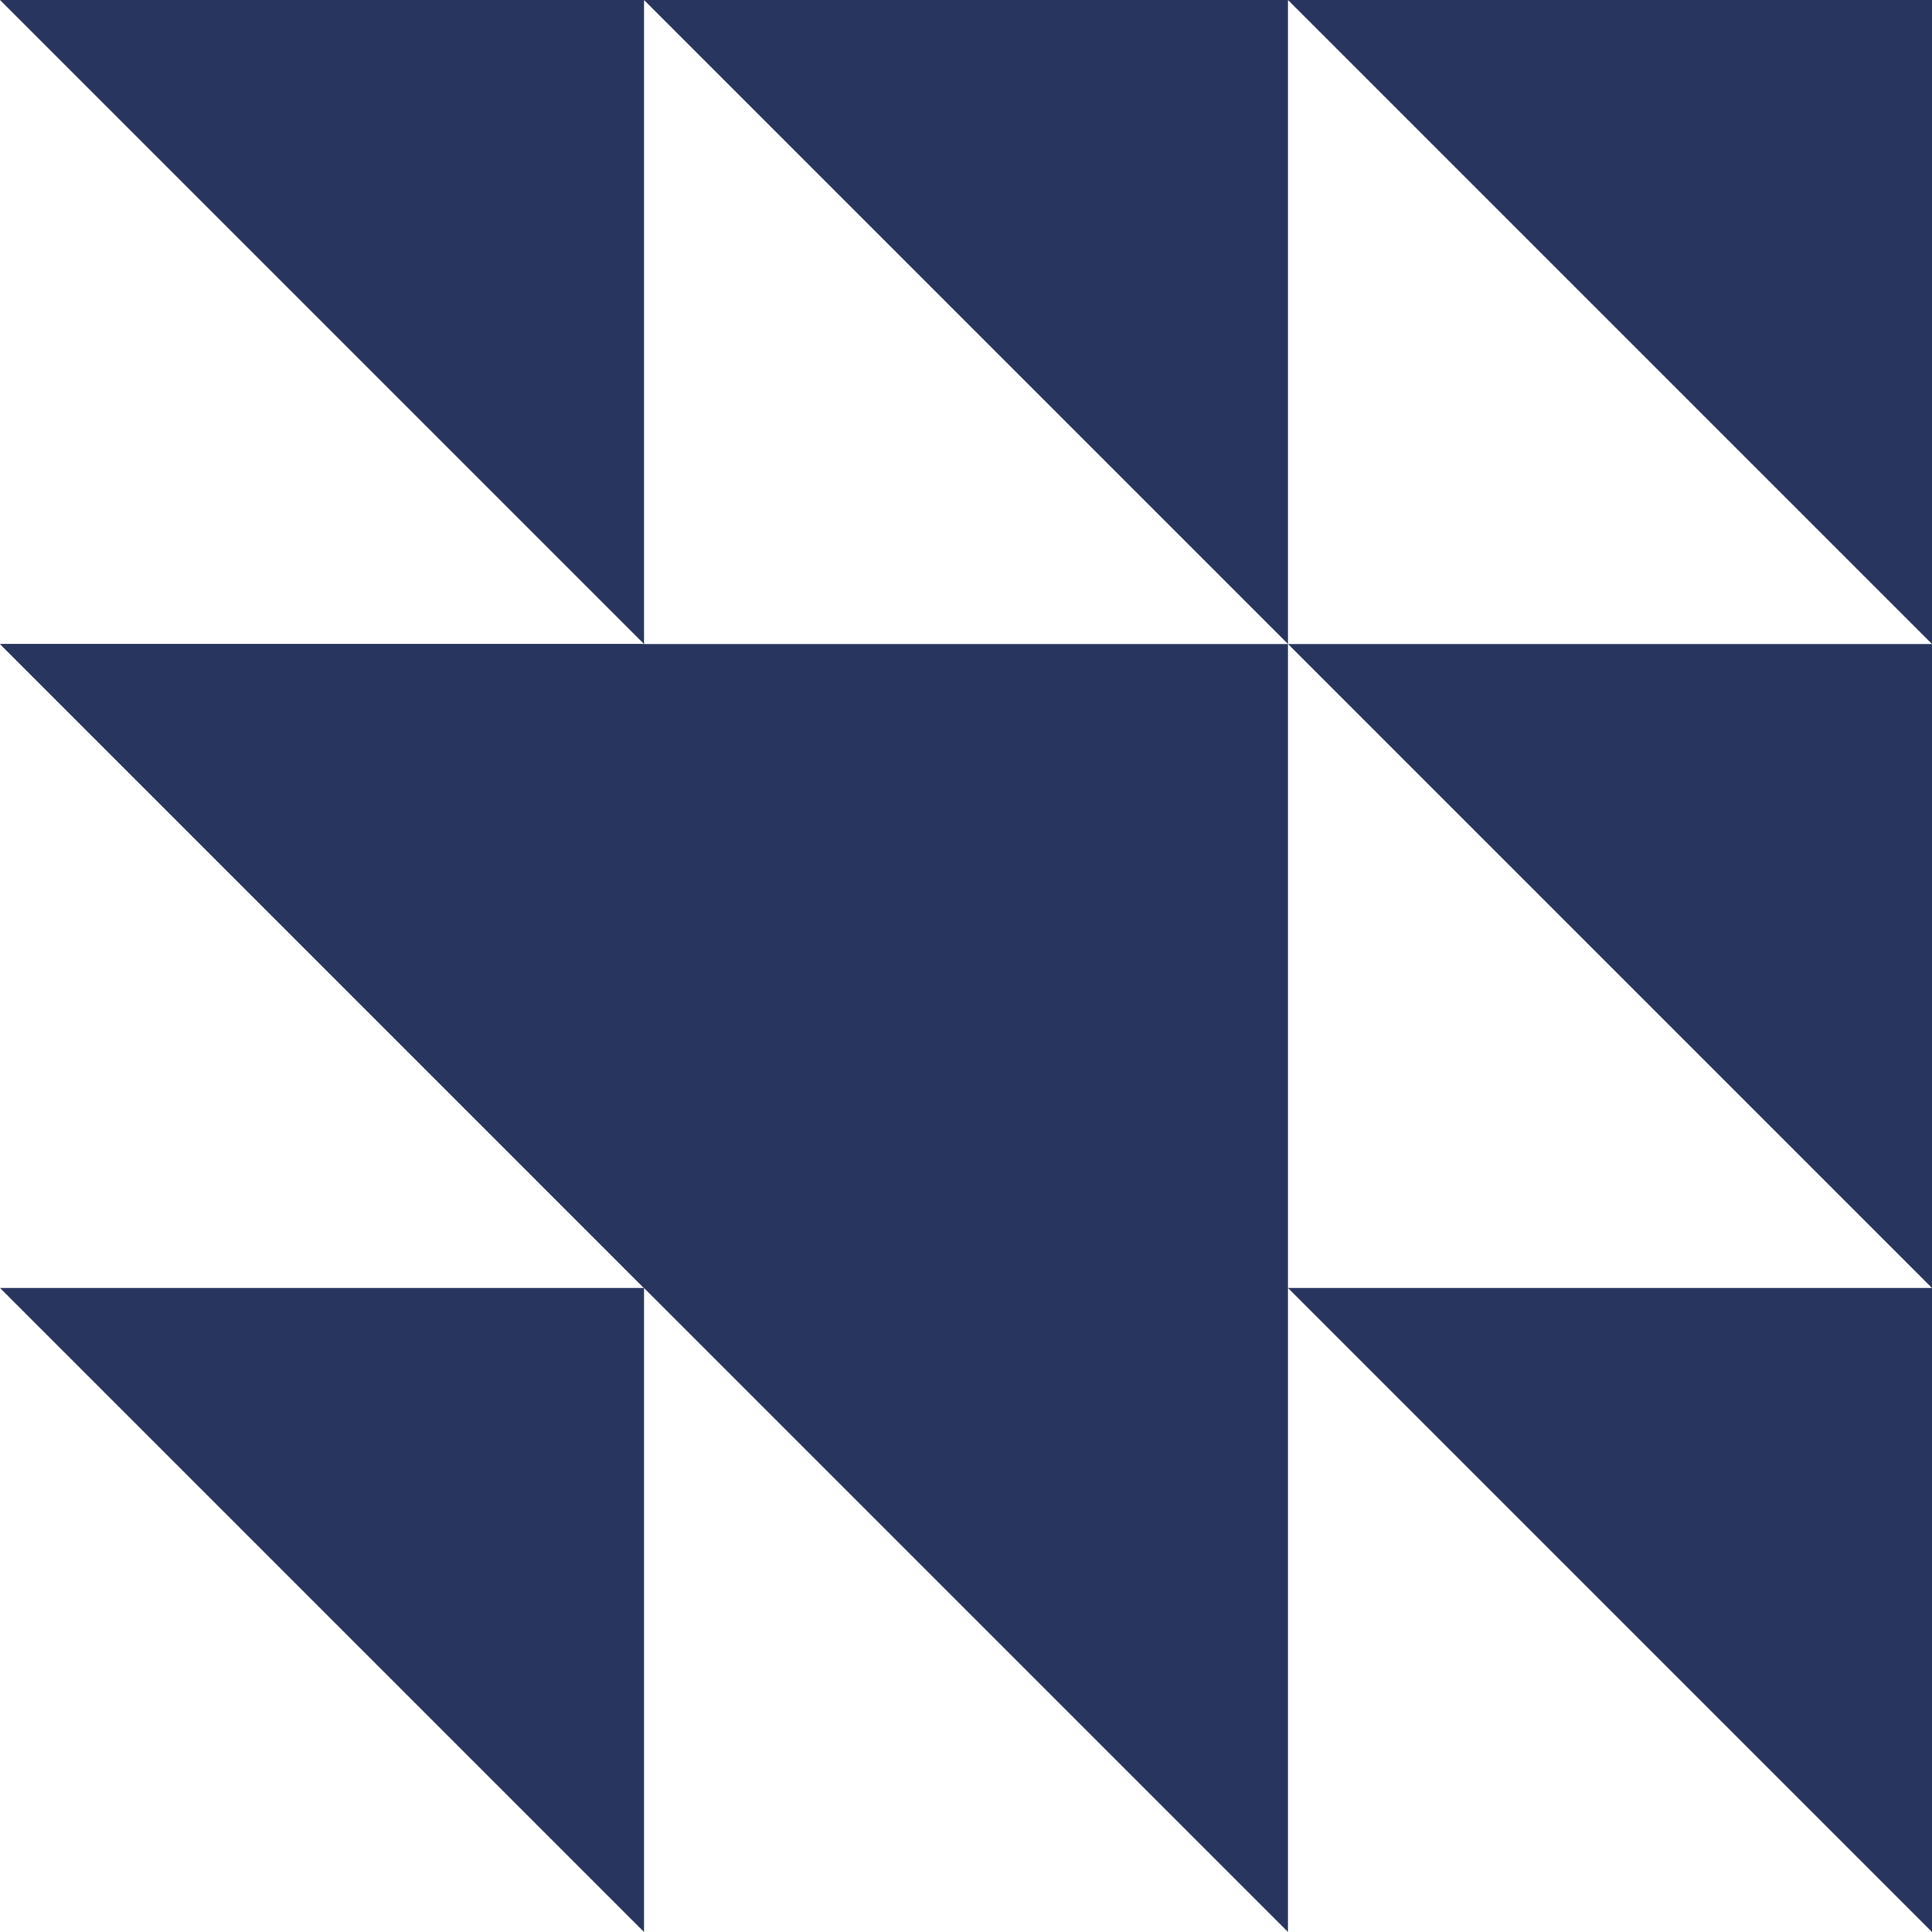 <svg width="30" height="30" viewBox="0 0 30 30" fill="none" xmlns="http://www.w3.org/2000/svg">
<path d="M30 10L20 0H30V10Z" fill="#28355F"/>
<path d="M20 10L10 0H20V10Z" fill="#28355F"/>
<path d="M10 10L0 0H10V10Z" fill="#28355F"/>
<path d="M10 30L0 20H10V30Z" fill="#28355F"/>
<path d="M20 30L0 10H20V30Z" fill="#28355F"/>
<path d="M10 20L0 10H10V20Z" fill="#28355F"/>
<path d="M30 20L20 10H30V20Z" fill="#28355F"/>
<path d="M30 30L20 20H30V30Z" fill="#28355F"/>
</svg>
